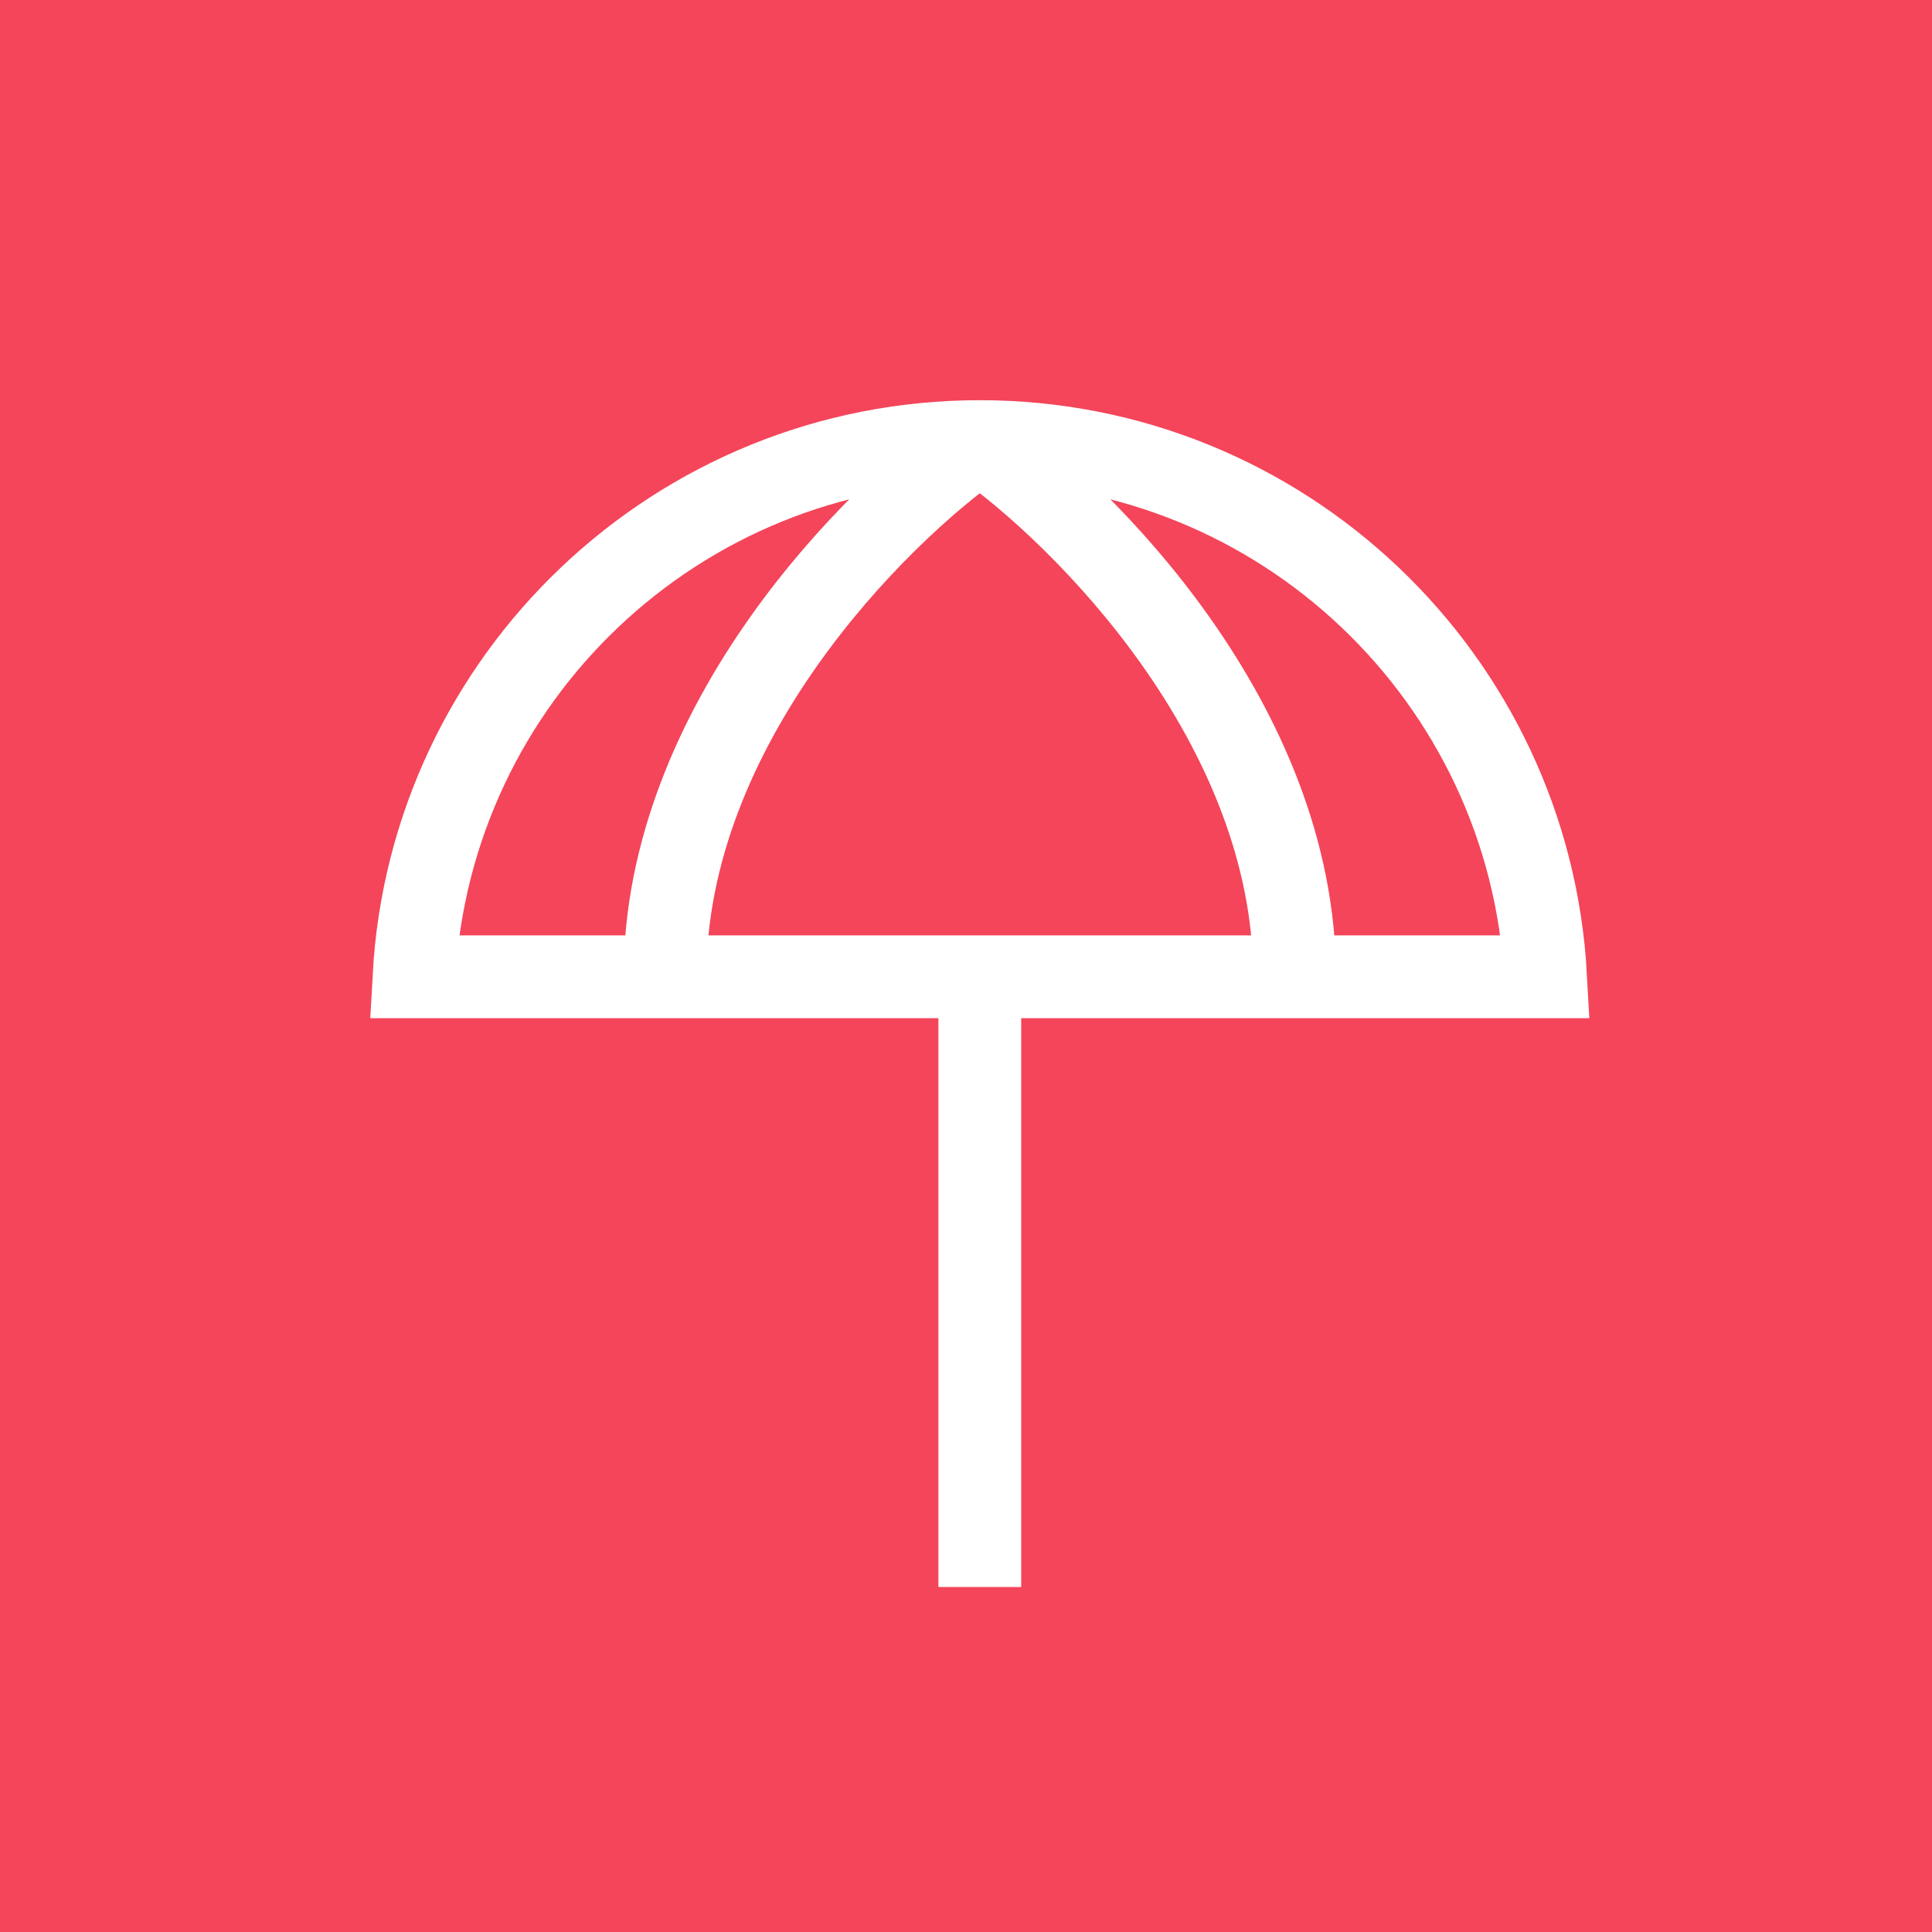 <svg width="70" height="70" viewBox="0 0 70 70" fill="none" xmlns="http://www.w3.org/2000/svg">
<rect width="70" height="70" fill="#F4455A"/>
<path d="M35.5 16C24.544 16 15.592 24.582 15 35.391H24.094M35.5 16C46.456 16 55.408 24.582 56 35.391H46.906M35.5 16C31.698 18.661 24.094 26.266 24.094 35.391M35.5 16C39.302 18.661 46.906 26.266 46.906 35.391M24.094 35.391H35.5M46.906 35.391H35.5M35.5 57.5V35.391" stroke="white" stroke-width="3"/>
</svg>
